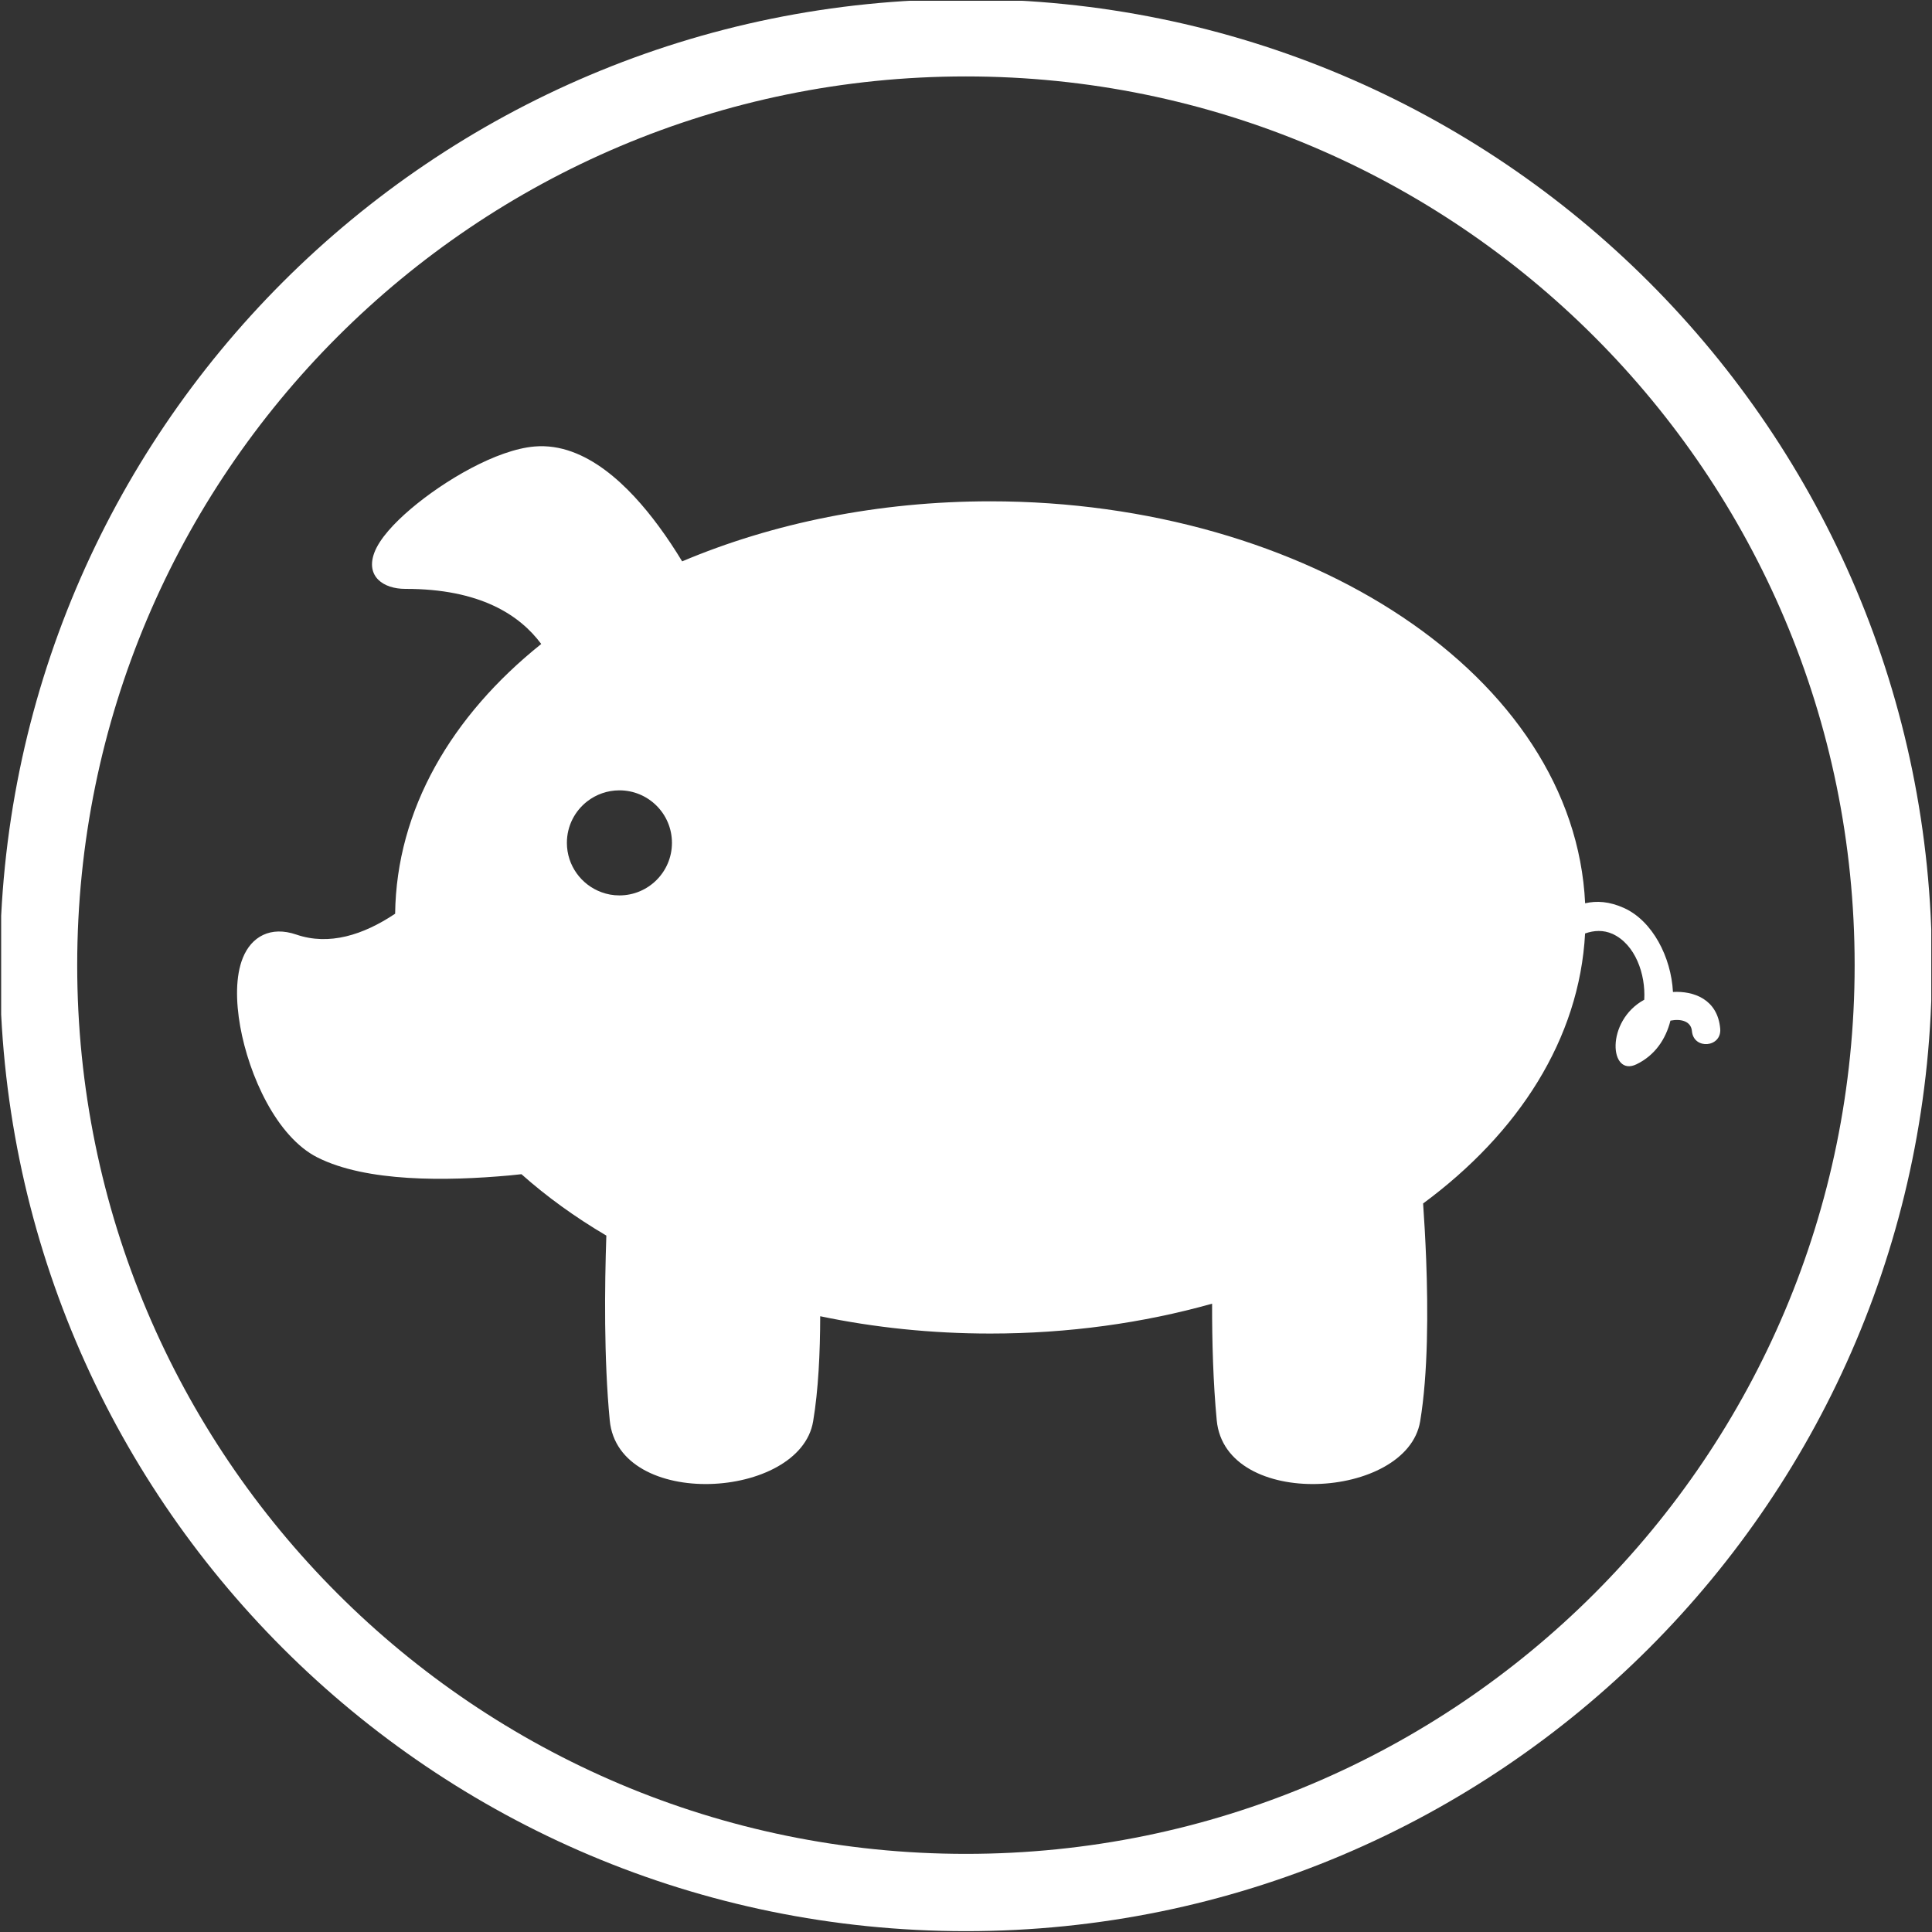 ﻿<?xml version="1.0" encoding="utf-8"?>
<!-- Generator: Adobe Illustrator 16.0.4, SVG Export Plug-In . SVG Version: 6.00 Build 0)  -->
<!DOCTYPE svg PUBLIC "-//W3C//DTD SVG 1.1//EN" "http://www.w3.org/Graphics/SVG/1.1/DTD/svg11.dtd">
<svg version="1.1" id="Livello_1" xmlns="http://www.w3.org/2000/svg" xmlns:xlink="http://www.w3.org/1999/xlink" x="0px" y="0px"
	 width="50px" height="50px" viewBox="0 0 50 50" enable-background="new 0 0 50 50" xml:space="preserve">
<rect x="0" y="0" width="50" height="50" fill="#333333" stroke="none"/>
<g>
	<defs>
		<rect id="SVGID_1_" x="0.03" y="0.02" width="49.951" height="49.98"/>
	</defs>
	<clipPath id="SVGID_2_">
		<use xlink:href="#SVGID_1_"  overflow="visible"/>
	</clipPath>
	<path fill="#FFFFFF" clip-path="url(#SVGID_2_)" d="M16.03,20.454c-0.311,0-0.6,0.106-0.829,0.282c-0.323,0.249-0.53,0.638-0.53,1.077
		c0,0.587,0.375,1.089,0.897,1.278c0.145,0.054,0.299,0.082,0.462,0.082c0.751,0,1.36-0.609,1.36-1.36
		C17.39,21.061,16.781,20.454,16.03,20.454 M41.023,23.377c0.299-0.069,0.626-0.05,1.011,0.124c0.734,0.335,1.215,1.268,1.262,2.171
		c0.536-0.03,1.156,0.188,1.223,0.95c0.043,0.488-0.689,0.553-0.732,0.062c-0.023-0.255-0.281-0.324-0.556-0.27
		c-0.121,0.482-0.403,0.899-0.878,1.129c-0.698,0.341-0.812-1.119,0.2-1.67c0.039-0.664-0.234-1.435-0.821-1.704
		c-0.24-0.106-0.479-0.092-0.71-0.011c-0.146,2.73-1.722,5.166-4.192,6.988c0.028,0.394,0.057,0.893,0.079,1.445
		c0.05,1.312,0.051,2.952-0.155,4.192c-0.339,2.032-5.043,2.304-5.265-0.026c-0.092-0.968-0.122-2.034-0.12-3.018
		c-1.782,0.501-3.722,0.773-5.739,0.773c-1.523,0-3.003-0.155-4.403-0.448c-0.002,0.943-0.048,1.915-0.183,2.719
		c-0.338,2.032-5.043,2.304-5.264-0.026c-0.153-1.596-0.133-3.459-0.088-4.78c-0.806-0.475-1.543-1.007-2.197-1.589L13.2,30.419
		c-1.657,0.151-3.717,0.174-4.984-0.464c-1.061-0.535-1.774-2.126-2-3.394c-0.114-0.643-0.123-1.297,0.068-1.77
		c0.222-0.552,0.719-0.833,1.386-0.604c0.847,0.29,1.727,0.013,2.556-0.54c0.034-2.699,1.463-5.126,3.781-6.981
		c-0.554-0.746-1.579-1.429-3.519-1.426c-0.567,0.001-1.029-0.321-0.801-0.935c0.135-0.362,0.517-0.771,0.942-1.133
		c0.862-0.733,2.219-1.534,3.208-1.617c1.329-0.111,2.465,1.055,3.204,2.055c0.232,0.313,0.438,0.629,0.613,0.918
		c2.341-0.989,5.077-1.554,7.975-1.554C33.83,12.975,40.746,17.494,41.023,23.377z M24.998,1.978c-12.703,0-23,10.298-23,23
		c0,12.703,10.297,23,23,23s23-10.297,23-23C47.998,12.276,37.701,1.978,24.998,1.978z M24.998-0.022c13.807,0,25,11.192,25,25
		s-11.193,25-25,25c-13.808,0-25-11.191-25-25S11.19-0.022,24.998-0.022z"/>
</g>
</svg>
